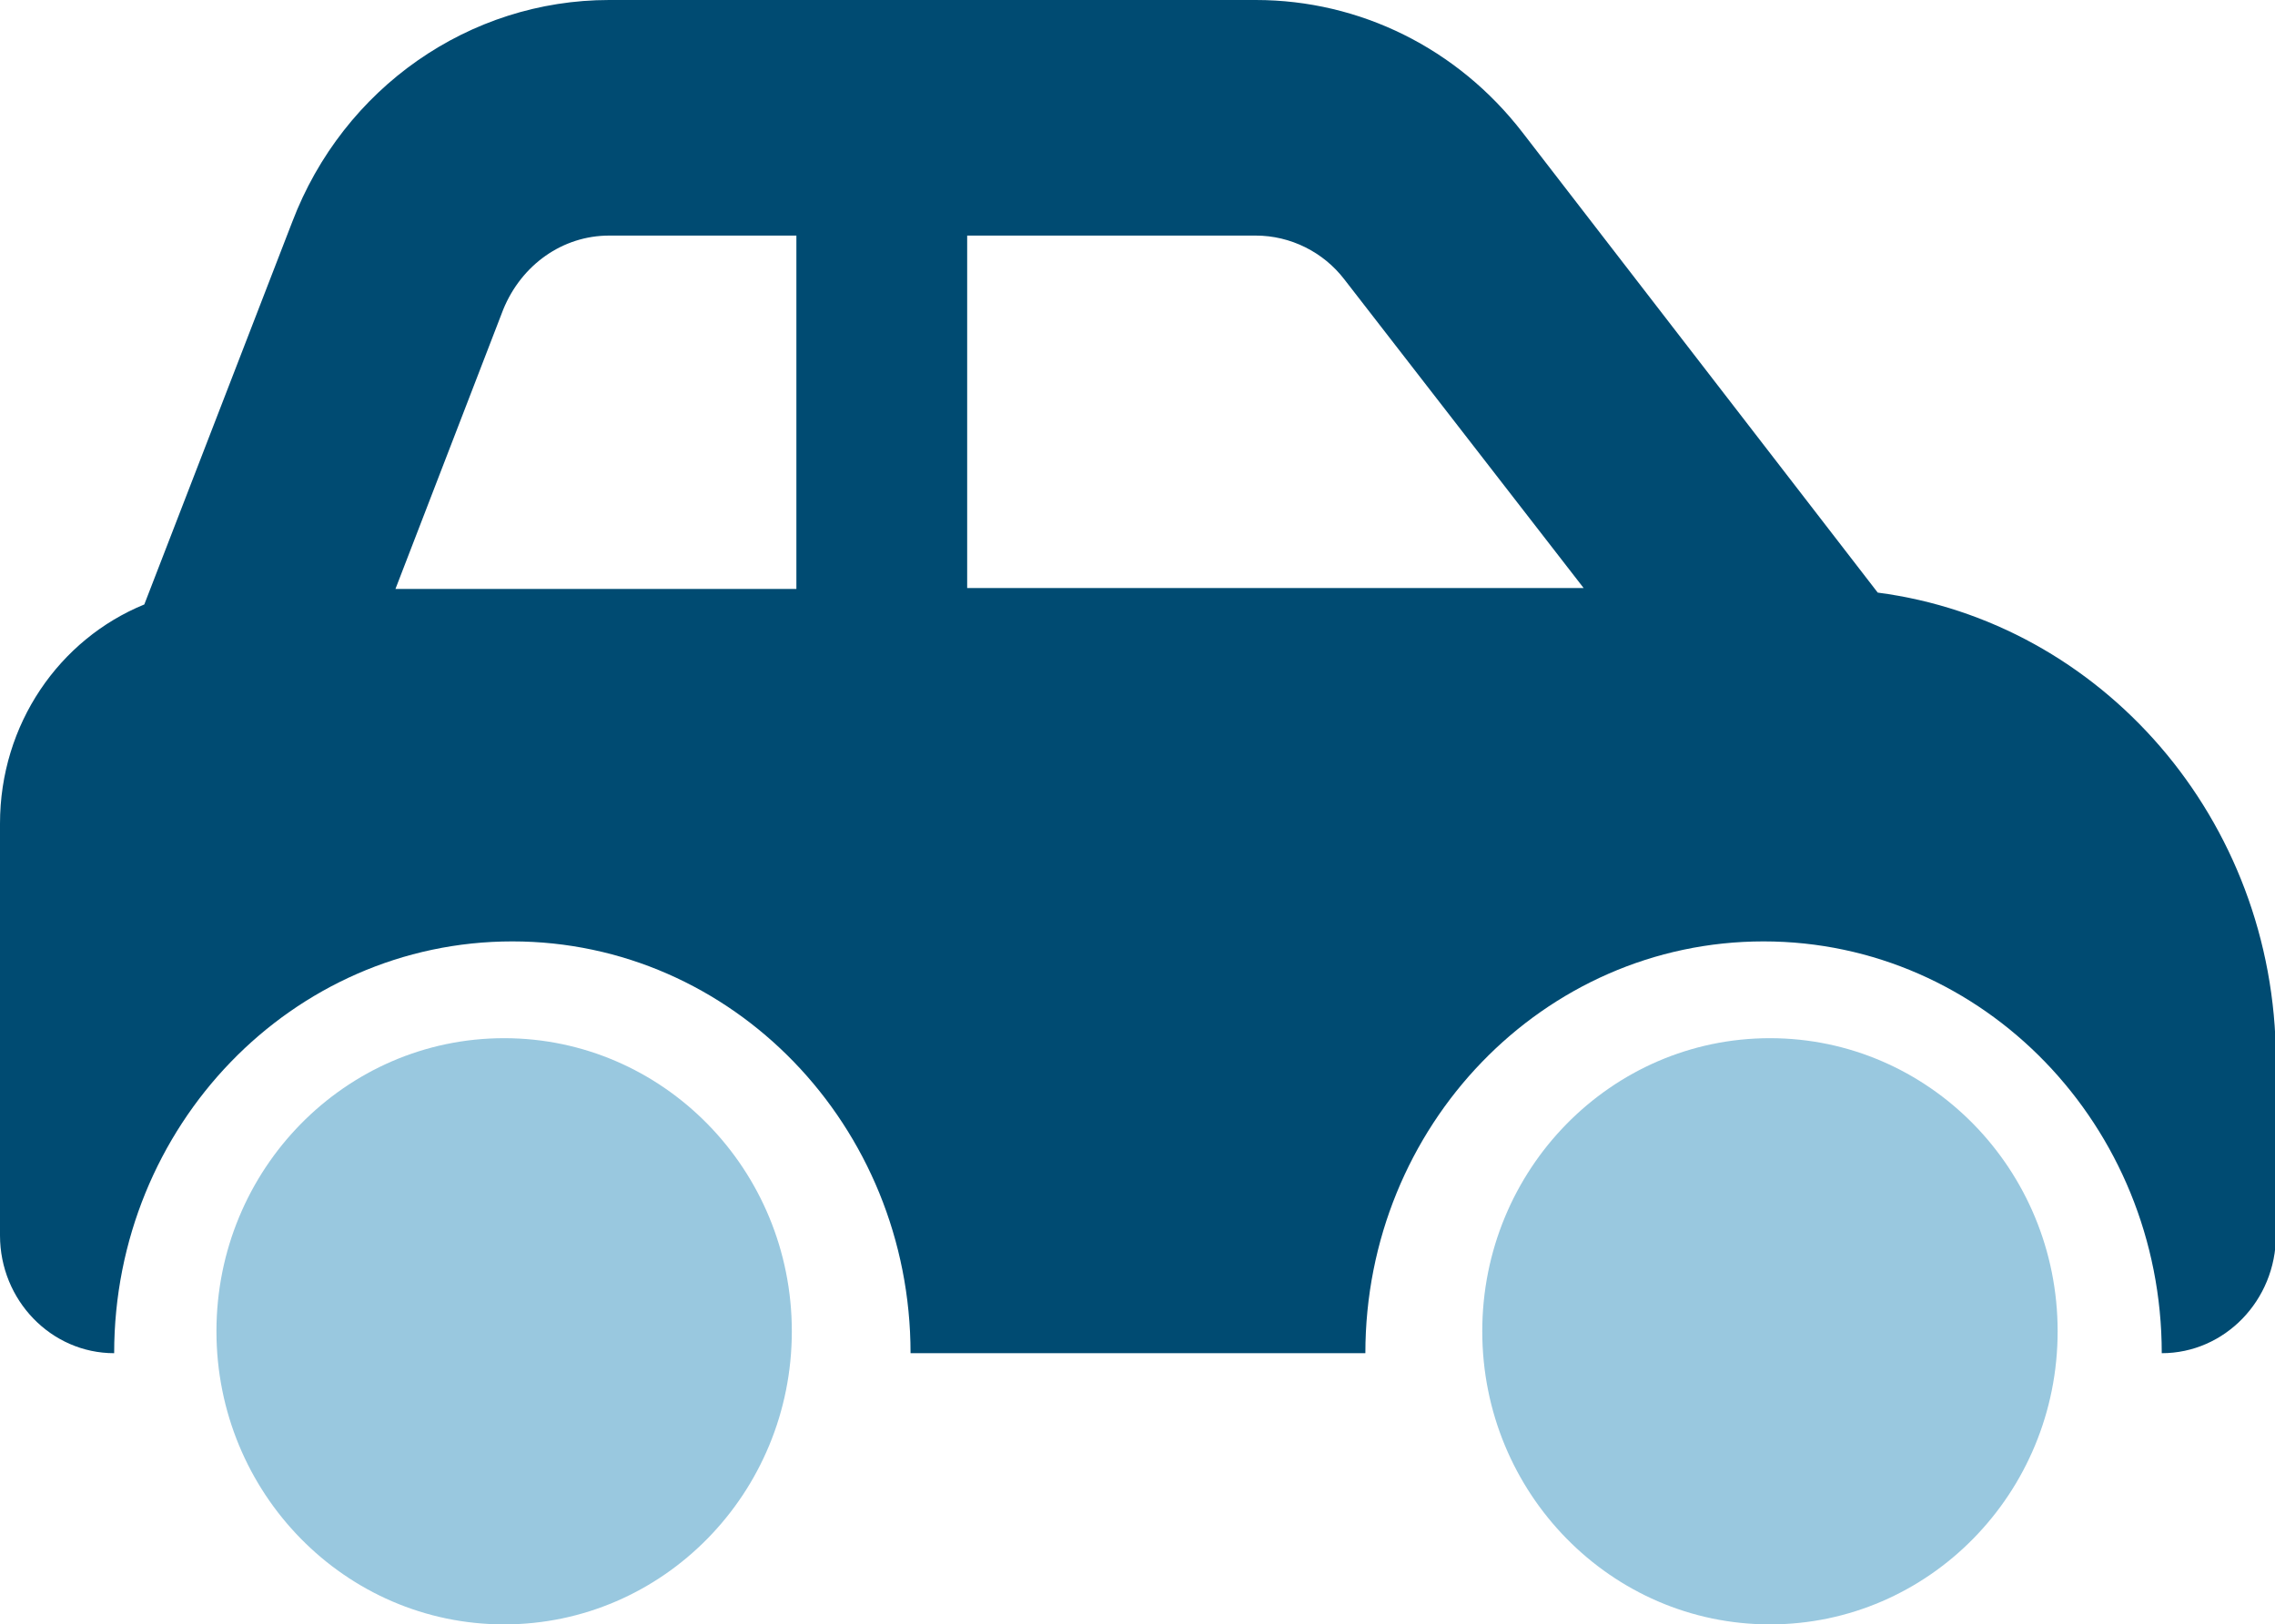 <?xml version="1.0" encoding="utf-8"?>
<!-- Generator: Adobe Illustrator 27.1.0, SVG Export Plug-In . SVG Version: 6.00 Build 0)  -->
<svg version="1.1" id="Layer_1" xmlns="http://www.w3.org/2000/svg" xmlns:xlink="http://www.w3.org/1999/xlink" x="0px" y="0px"
	 viewBox="0 0 249.1 177.9" style="enable-background:new 0 0 249.1 177.9;" xml:space="preserve">
<style type="text/css">
	.st0{opacity:0.4;fill:#0077AF;}
	.st1{fill:#004B72;}
</style>
<ellipse class="st0" cx="193.8" cy="145.8" rx="31.5" ry="32.1"/>
<ellipse class="st0" cx="55.2" cy="145.8" rx="31.5" ry="32.1"/>
<path class="st1" d="M205.6,64.9l-38.9-50.4C159.6,5.3,148.9,0,137.5,0H66.7C51.4,0,37.6,9.6,32,24.3L15.8,66.2
	C6.5,70,0,79.3,0,90.2v45.1c0,7.1,5.6,12.9,12.5,12.9c0-24.9,19.5-45.1,43.6-45.1s43.6,20.2,43.6,45.1h49.8
	c0-24.9,19.5-45.1,43.6-45.1s43.6,20.2,43.6,45.1c6.9,0,12.5-5.8,12.5-12.9V116C249.1,89.7,230.1,68.1,205.6,64.9z M105.9,64.5V25.8
	h31.6c3.8,0,7.4,1.8,9.7,4.8l26.2,33.8H105.9z M66.7,25.8h20.5v38.7H43.3l11.8-30.6C57.1,29,61.6,25.8,66.7,25.8L66.7,25.8z"/>
</svg>
